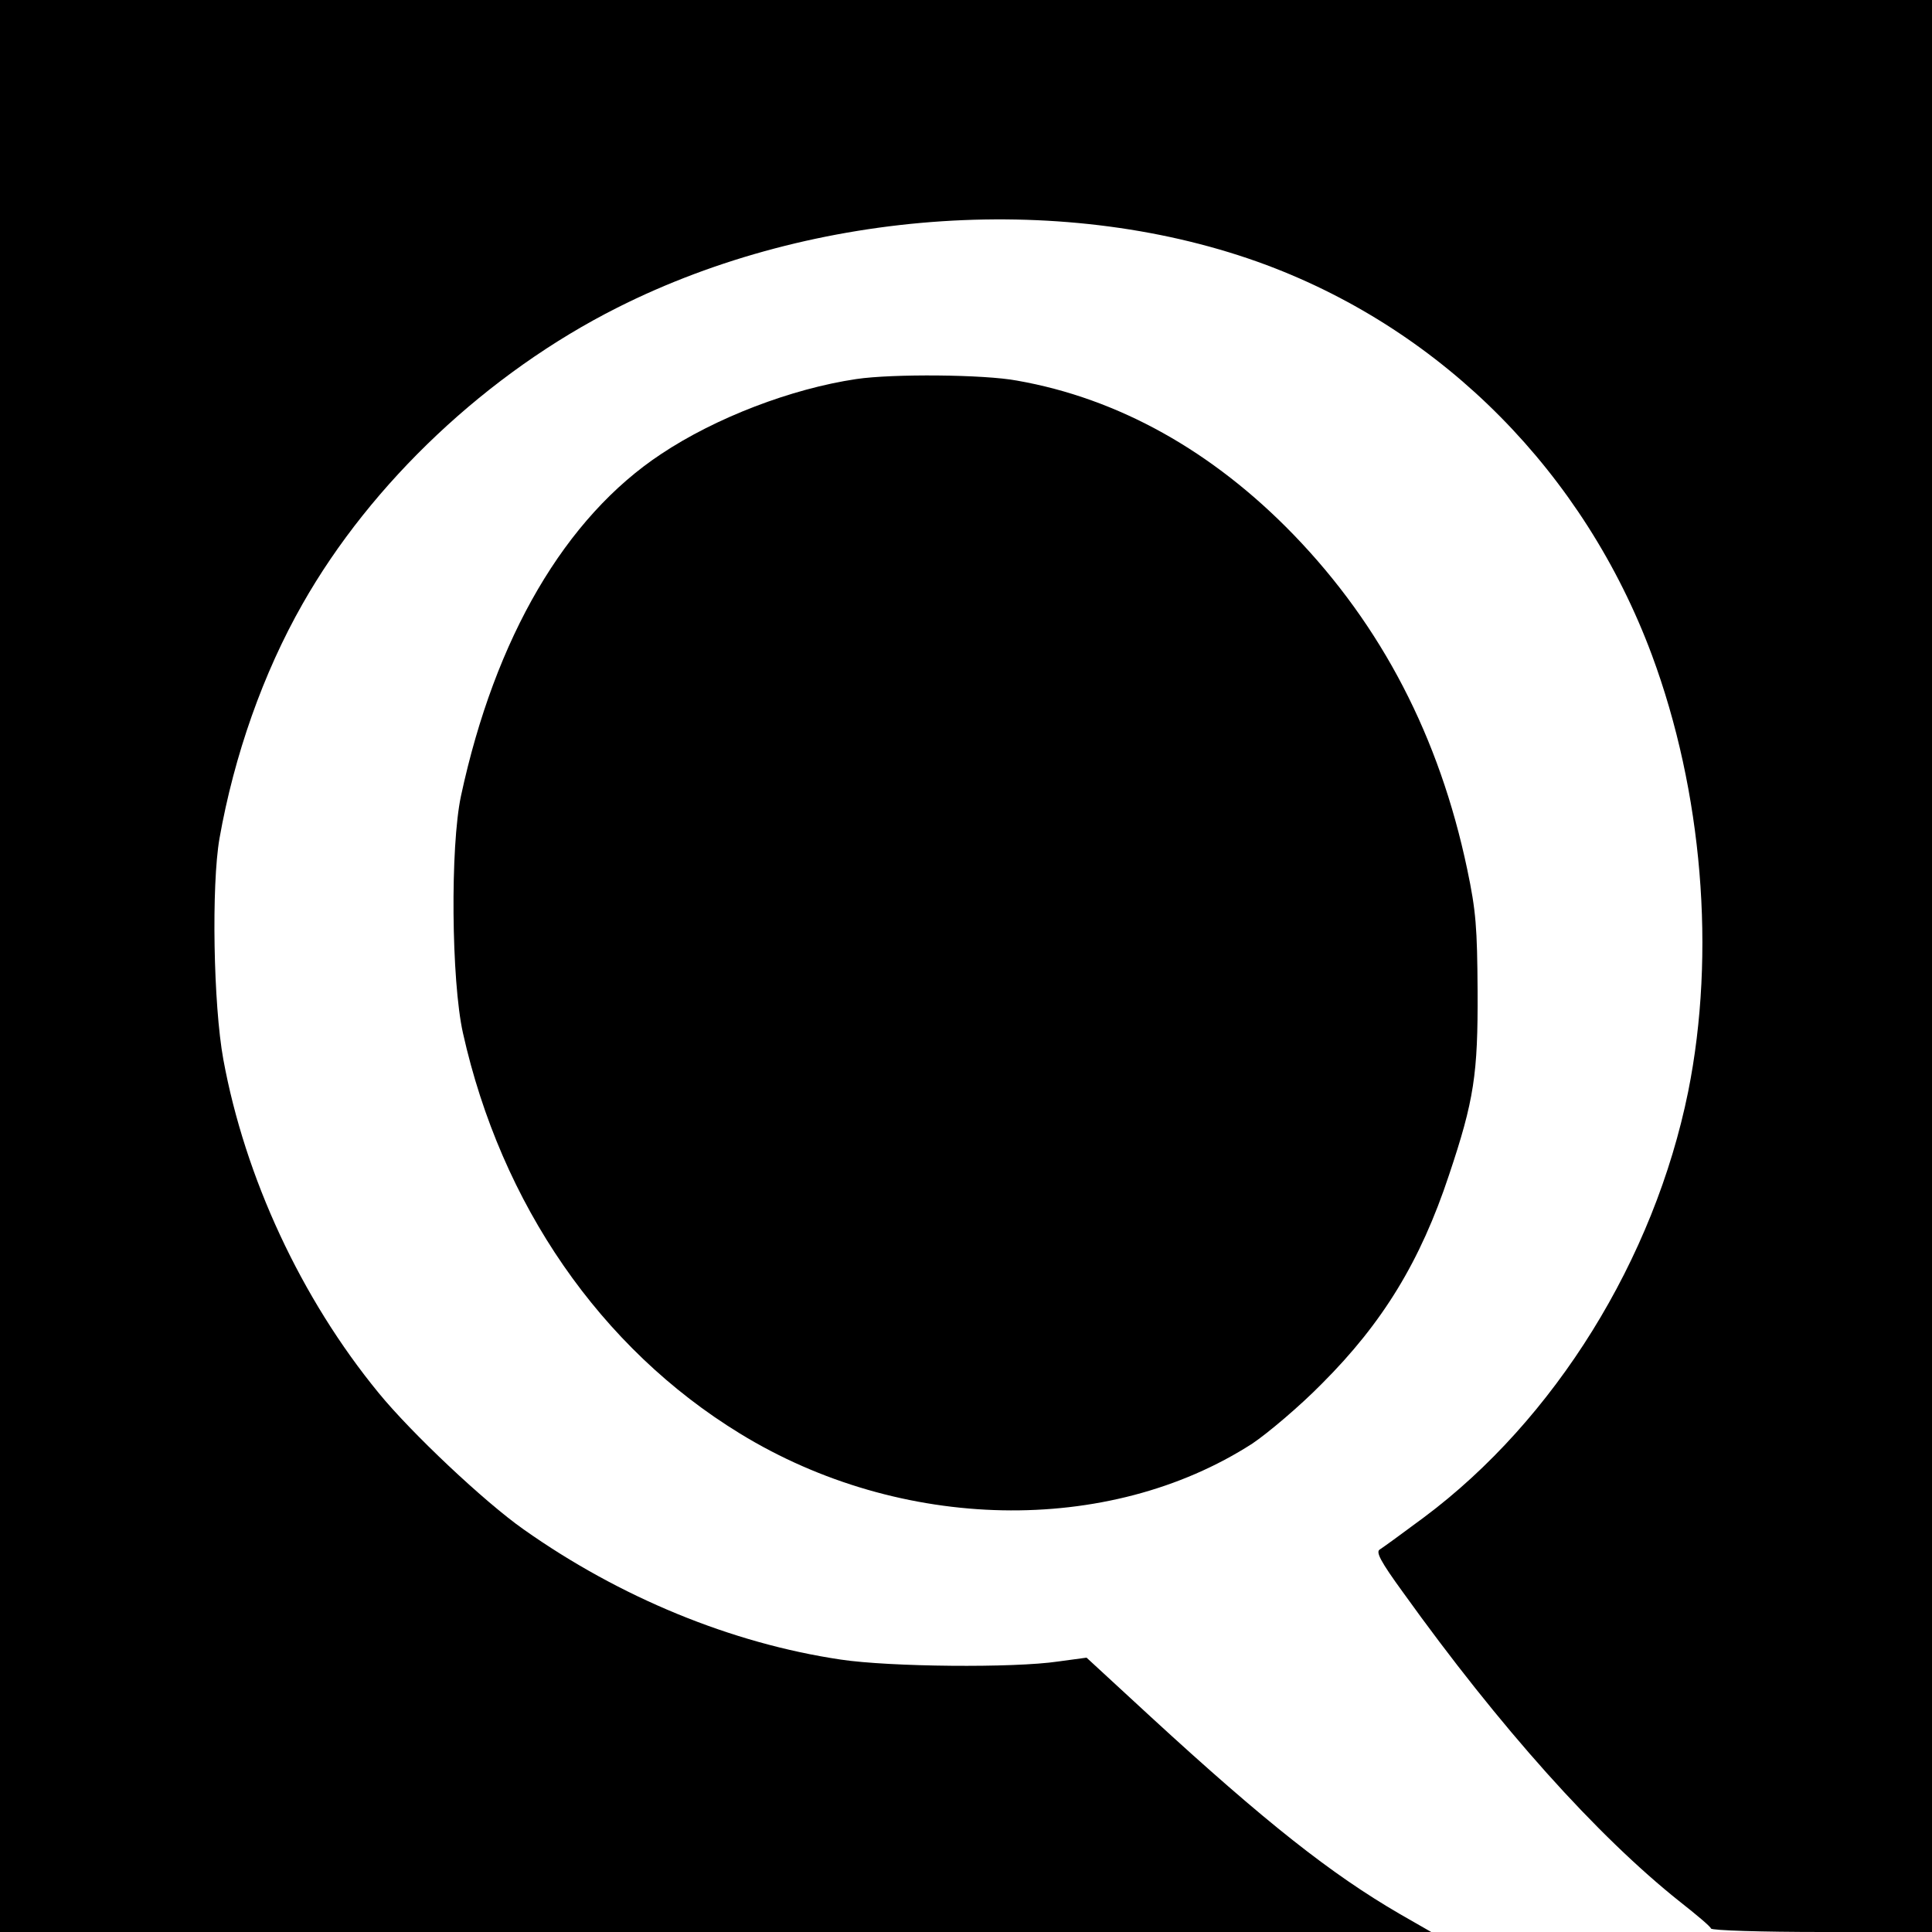 <?xml version="1.0" standalone="no"?>
<!DOCTYPE svg PUBLIC "-//W3C//DTD SVG 20010904//EN"
 "http://www.w3.org/TR/2001/REC-SVG-20010904/DTD/svg10.dtd">
<svg version="1.0" xmlns="http://www.w3.org/2000/svg"
 width="500pt" height="500pt" viewBox="0 0 500 500"
 preserveAspectRatio="xMidYMid meet">
<g transform="translate(0,500) scale(0.1,-0.1)"
fill="#000000" stroke="none">
<path d="M0 2500 l0 -2500 1852 0 1852 0 -82 47 c-177 103 -346 236 -644 510
l-166 153 -74 -10 c-115 -17 -435 -14 -562 5 -283 42 -572 161 -821 337 -101
71 -290 249 -375 353 -201 245 -346 558 -402 863 -26 142 -31 451 -10 572 38
215 113 428 215 607 178 314 479 598 815 767 512 258 1168 301 1680 110 459
-172 822 -539 997 -1009 131 -353 166 -771 94 -1130 -88 -434 -345 -849 -684
-1102 -55 -41 -106 -78 -114 -83 -11 -6 1 -30 60 -111 251 -350 502 -630 717
-801 42 -33 79 -64 80 -69 2 -5 132 -9 288 -9 l284 0 0 2500 0 2500 -2500 0
-2500 0 0 -2500z"/>
<path d="M2216 4019 c-168 -25 -364 -100 -505 -194 -248 -164 -430 -475 -518
-885 -28 -131 -25 -478 5 -613 99 -444 356 -816 717 -1037 416 -255 953 -266
1326 -26 40 27 122 96 180 155 158 158 255 317 329 540 65 194 75 261 74 476
-1 164 -4 207 -27 316 -72 342 -221 629 -449 865 -210 217 -454 353 -716 399
-85 16 -322 18 -416 4z"/>
</g>
</svg>
